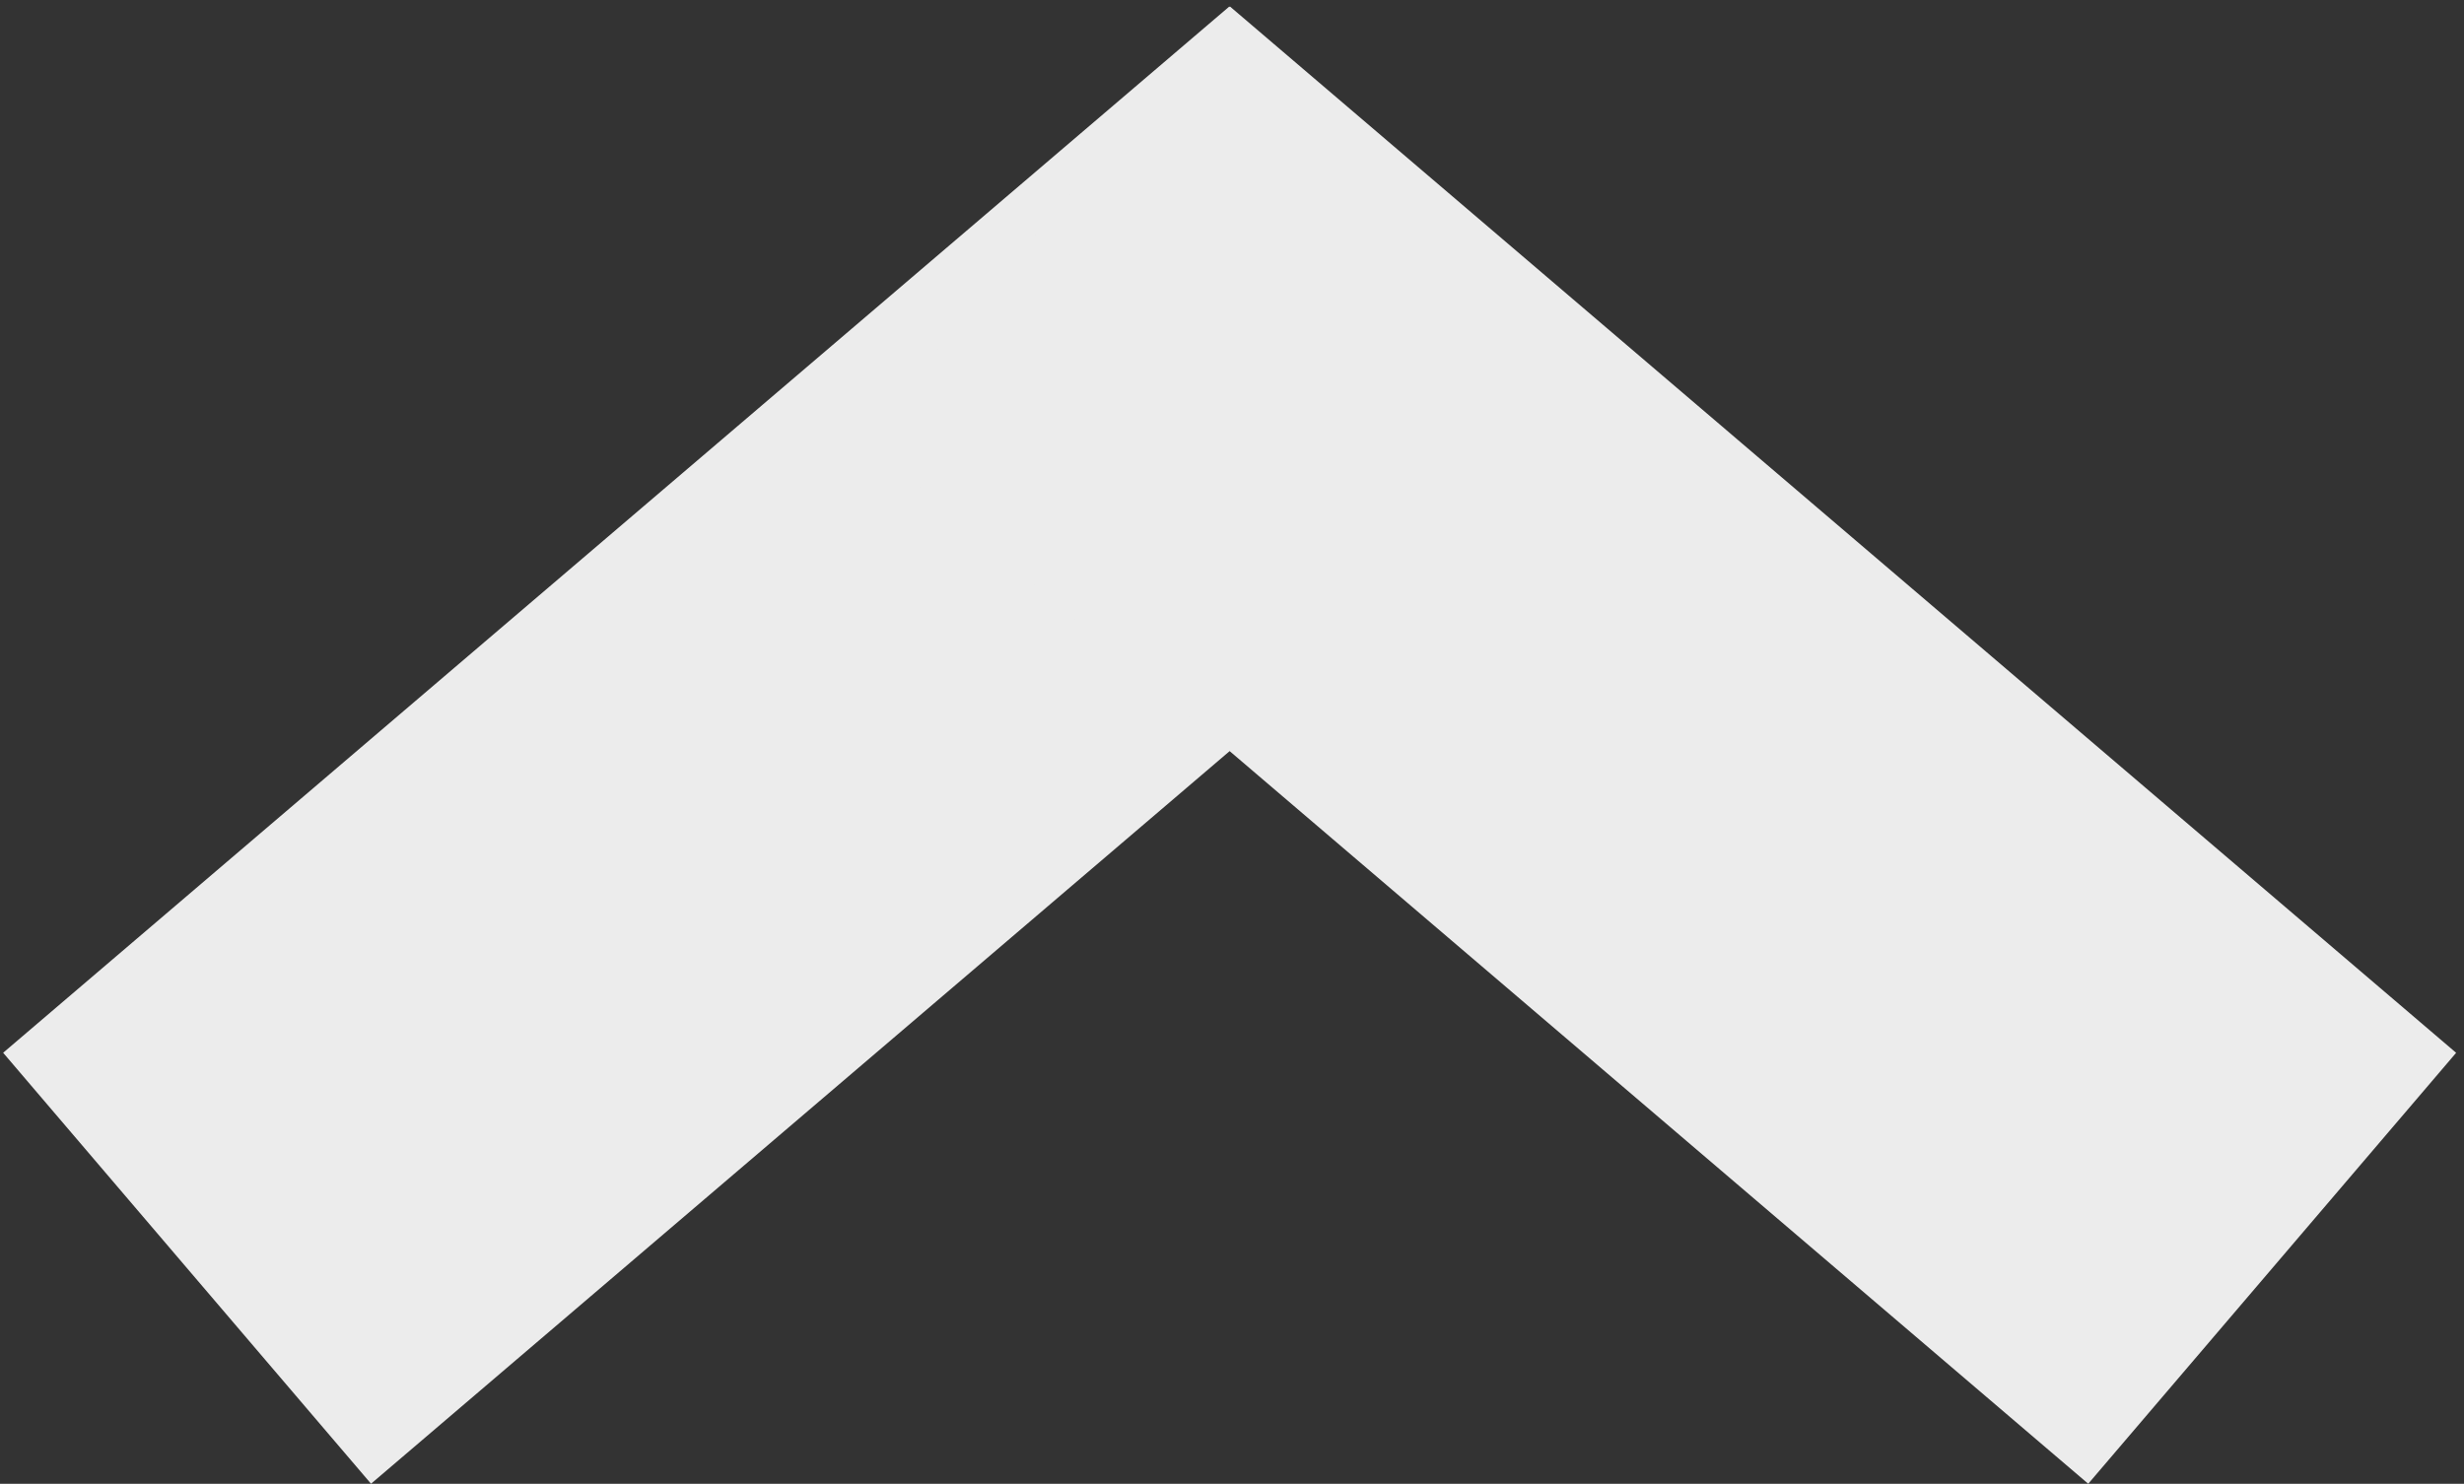 <svg width="259" height="156" viewBox="0 0 259 156" fill="none" xmlns="http://www.w3.org/2000/svg">
<rect x="0" y="0" width="259" height="156" fill="#333333" stroke="none"/>
<line x1="19.665" y1="133.338" x2="148.549" y2="23.345" stroke="#ECECEC" stroke-width="59.568"/>
<line x1="109.958" y1="23.345" x2="238.838" y2="133.342" stroke="#ECECEC" stroke-width="59.568"/>
</svg>
